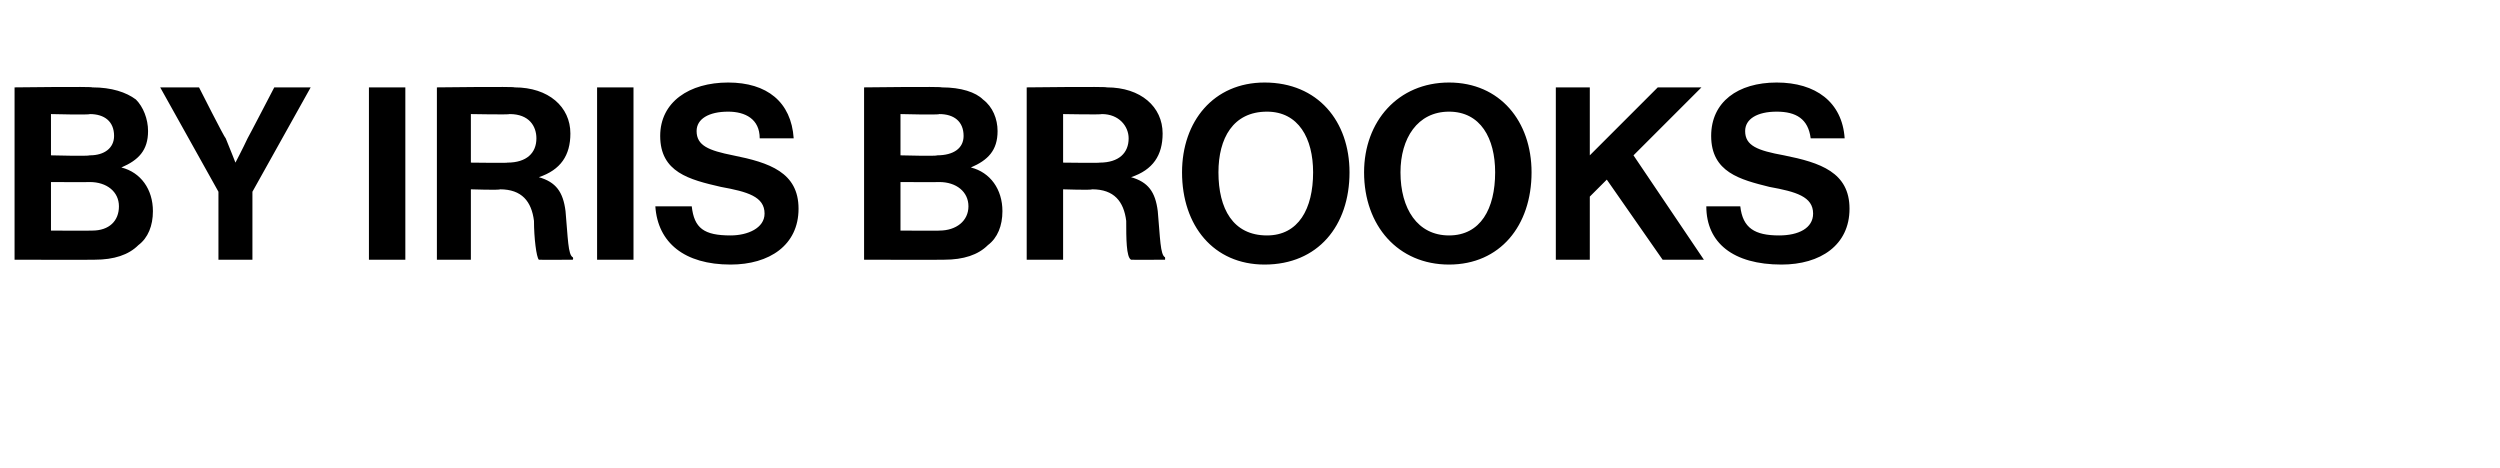 <?xml version="1.0" standalone="no"?>
<!DOCTYPE svg PUBLIC "-//W3C//DTD SVG 1.1//EN" "http://www.w3.org/Graphics/SVG/1.1/DTD/svg11.dtd">
<svg xmlns="http://www.w3.org/2000/svg" version="1.1" width="103px" height="19.3px" viewBox="0 -3 103 19.3" style="top:-3px">
  <desc>By Iris Brooks</desc>
  <defs/>
  <g id="Polygon41801">
    <path d="M 0.6 0.6 C 0.6 0.6 3.83 0.56 3.8 0.6 C 4.6 0.6 5.2 0.8 5.6 1.1 C 5.9 1.4 6.1 1.9 6.1 2.4 C 6.1 3.2 5.7 3.6 5 3.9 C 5 3.9 5 3.9 5 3.9 C 5.8 4.1 6.3 4.8 6.3 5.7 C 6.3 6.3 6.1 6.8 5.7 7.1 C 5.3 7.5 4.7 7.7 3.9 7.7 C 3.91 7.71 0.6 7.7 0.6 7.7 L 0.6 0.6 Z M 2.1 6.5 C 2.1 6.5 3.75 6.51 3.8 6.5 C 4.5 6.5 4.9 6.1 4.9 5.5 C 4.9 4.9 4.4 4.5 3.7 4.5 C 3.71 4.51 2.1 4.5 2.1 4.5 L 2.1 6.5 Z M 3.7 3.4 C 4.3 3.4 4.7 3.1 4.7 2.6 C 4.7 2 4.3 1.7 3.7 1.7 C 3.68 1.74 2.1 1.7 2.1 1.7 L 2.1 3.4 C 2.1 3.4 3.65 3.44 3.7 3.4 Z M 9 4.9 L 6.6 0.6 L 8.2 0.6 C 8.2 0.6 9.25 2.68 9.3 2.7 C 9.47 3.11 9.7 3.7 9.7 3.7 L 9.7 3.7 C 9.7 3.7 10.01 3.11 10.2 2.7 C 10.22 2.68 11.3 0.6 11.3 0.6 L 12.8 0.6 L 10.4 4.9 L 10.4 7.7 L 9 7.7 L 9 4.9 Z M 15.2 0.6 L 16.7 0.6 L 16.7 7.7 L 15.2 7.7 L 15.2 0.6 Z M 18 0.6 C 18 0.6 21.24 0.56 21.2 0.6 C 22.6 0.6 23.5 1.4 23.5 2.5 C 23.5 3.4 23.1 4 22.2 4.3 C 22.2 4.3 22.2 4.3 22.2 4.3 C 22.9 4.5 23.2 4.9 23.3 5.7 C 23.4 6.8 23.4 7.5 23.6 7.6 C 23.63 7.64 23.6 7.7 23.6 7.7 C 23.6 7.7 22.24 7.71 22.2 7.7 C 22.1 7.6 22 6.8 22 6.1 C 21.9 5.3 21.5 4.8 20.6 4.8 C 20.58 4.84 19.4 4.8 19.4 4.8 L 19.4 7.7 L 18 7.7 L 18 0.6 Z M 19.4 3.7 C 19.4 3.7 20.95 3.72 20.9 3.7 C 21.7 3.7 22.1 3.3 22.1 2.7 C 22.1 2.2 21.8 1.7 21 1.7 C 20.99 1.73 19.4 1.7 19.4 1.7 L 19.4 3.7 Z M 24.6 0.6 L 26.1 0.6 L 26.1 7.7 L 24.6 7.7 L 24.6 0.6 Z M 27 5.5 C 27 5.5 28.5 5.5 28.5 5.5 C 28.6 6.4 29 6.7 30.1 6.7 C 30.8 6.7 31.5 6.4 31.5 5.8 C 31.5 5.1 30.8 4.9 29.7 4.7 C 28.4 4.4 27.2 4.1 27.2 2.6 C 27.2 1.2 28.4 0.4 30 0.4 C 31.6 0.4 32.6 1.2 32.7 2.7 C 32.7 2.7 31.3 2.7 31.3 2.7 C 31.3 1.9 30.7 1.6 30 1.6 C 29.2 1.6 28.7 1.9 28.7 2.4 C 28.7 3 29.2 3.2 30.2 3.4 C 31.7 3.7 32.9 4.1 32.9 5.6 C 32.9 7.1 31.7 7.9 30.1 7.9 C 28.2 7.9 27.1 7 27 5.5 Z M 35.6 0.6 C 35.6 0.6 38.82 0.56 38.8 0.6 C 39.6 0.6 40.2 0.8 40.5 1.1 C 40.9 1.4 41.1 1.9 41.1 2.4 C 41.1 3.2 40.7 3.6 40 3.9 C 40 3.9 40 3.9 40 3.9 C 40.8 4.1 41.3 4.8 41.3 5.7 C 41.3 6.3 41.1 6.8 40.7 7.1 C 40.3 7.5 39.7 7.7 38.9 7.7 C 38.9 7.71 35.6 7.7 35.6 7.7 L 35.6 0.6 Z M 37.1 6.5 C 37.1 6.5 38.74 6.51 38.7 6.5 C 39.4 6.5 39.9 6.1 39.9 5.5 C 39.9 4.9 39.4 4.5 38.7 4.5 C 38.7 4.51 37.1 4.5 37.1 4.5 L 37.1 6.5 Z M 38.6 3.4 C 39.3 3.4 39.7 3.1 39.7 2.6 C 39.7 2 39.3 1.7 38.7 1.7 C 38.67 1.74 37.1 1.7 37.1 1.7 L 37.1 3.4 C 37.1 3.4 38.64 3.44 38.6 3.4 Z M 42.3 0.6 C 42.3 0.6 45.62 0.56 45.6 0.6 C 47 0.6 47.9 1.4 47.9 2.5 C 47.9 3.4 47.5 4 46.6 4.3 C 46.6 4.3 46.6 4.3 46.6 4.3 C 47.3 4.5 47.6 4.9 47.7 5.7 C 47.8 6.8 47.8 7.5 48 7.6 C 48.01 7.64 48 7.7 48 7.7 C 48 7.7 46.62 7.71 46.6 7.7 C 46.4 7.6 46.4 6.8 46.4 6.1 C 46.3 5.3 45.9 4.8 45 4.8 C 44.96 4.84 43.8 4.8 43.8 4.8 L 43.8 7.7 L 42.3 7.7 L 42.3 0.6 Z M 43.8 3.7 C 43.8 3.7 45.33 3.72 45.3 3.7 C 46.1 3.7 46.5 3.3 46.5 2.7 C 46.5 2.2 46.1 1.7 45.4 1.7 C 45.37 1.73 43.8 1.7 43.8 1.7 L 43.8 3.7 Z M 48.7 4.1 C 48.7 2 50 0.4 52.1 0.4 C 54.3 0.4 55.6 2 55.6 4.1 C 55.6 6.3 54.3 7.9 52.1 7.9 C 50 7.9 48.7 6.3 48.7 4.1 Z M 54.1 4.1 C 54.1 2.7 53.5 1.6 52.2 1.6 C 50.8 1.6 50.2 2.7 50.2 4.1 C 50.2 5.6 50.8 6.7 52.2 6.7 C 53.5 6.7 54.1 5.6 54.1 4.1 Z M 56.2 4.1 C 56.2 2 57.6 0.4 59.7 0.4 C 61.8 0.4 63.1 2 63.1 4.1 C 63.1 6.3 61.8 7.9 59.7 7.9 C 57.6 7.9 56.2 6.3 56.2 4.1 Z M 61.6 4.1 C 61.6 2.7 61 1.6 59.7 1.6 C 58.4 1.6 57.7 2.7 57.7 4.1 C 57.7 5.6 58.4 6.7 59.7 6.7 C 61 6.7 61.6 5.6 61.6 4.1 Z M 64.1 0.6 L 65.5 0.6 L 65.5 3.4 L 68.3 0.6 L 70.1 0.6 L 67.3 3.4 L 70.2 7.7 L 68.5 7.7 L 66.2 4.4 L 65.5 5.1 L 65.5 7.7 L 64.1 7.7 L 64.1 0.6 Z M 70.3 5.5 C 70.3 5.5 71.7 5.5 71.7 5.5 C 71.8 6.4 72.3 6.7 73.3 6.7 C 74.1 6.7 74.7 6.4 74.7 5.8 C 74.7 5.1 74 4.9 72.9 4.7 C 71.7 4.4 70.5 4.1 70.5 2.6 C 70.5 1.2 71.6 0.4 73.2 0.4 C 74.8 0.4 75.9 1.2 76 2.7 C 76 2.7 74.6 2.7 74.6 2.7 C 74.5 1.9 74 1.6 73.2 1.6 C 72.4 1.6 71.9 1.9 71.9 2.4 C 71.9 3 72.4 3.2 73.5 3.4 C 75 3.7 76.2 4.1 76.2 5.6 C 76.2 7.1 75 7.9 73.4 7.9 C 71.4 7.9 70.3 7 70.3 5.5 Z " stroke="none" fill="#000"/>
  </g>
</svg>